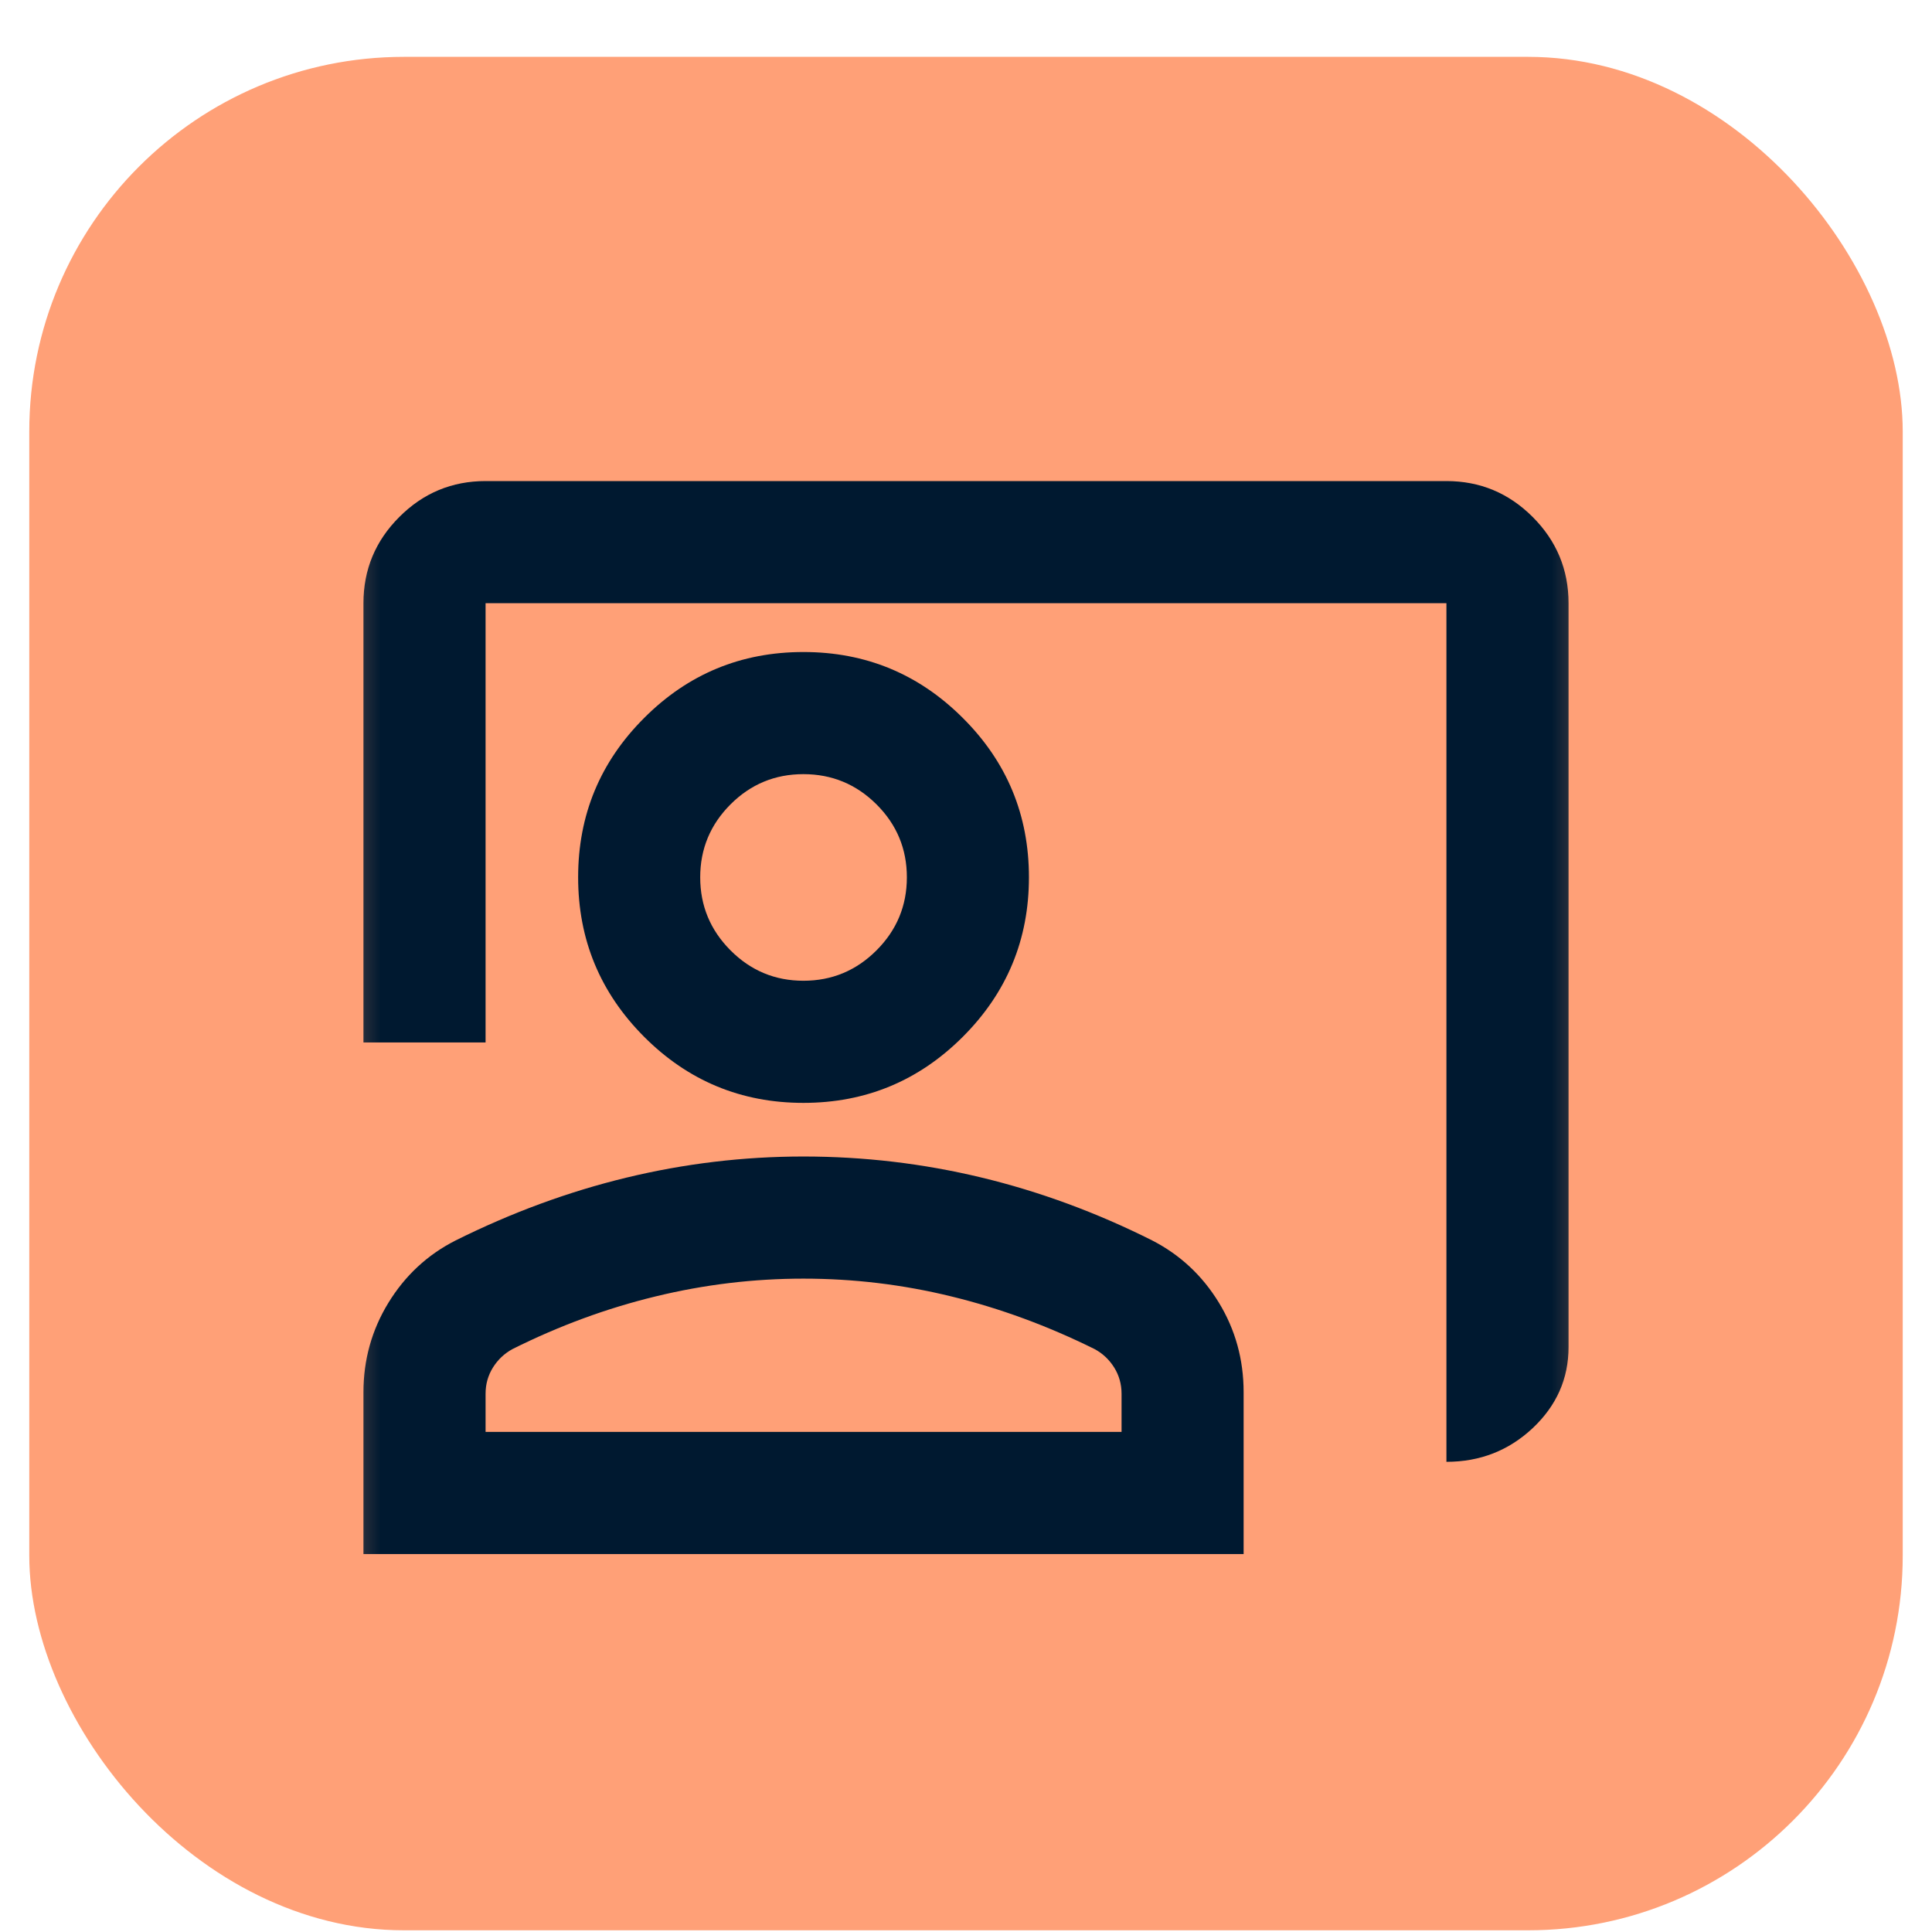 <svg width="33" height="33" viewBox="0 0 33 33" fill="none" xmlns="http://www.w3.org/2000/svg">
<rect x="0.5" y="0.971" width="32" height="32" rx="6.4" fill="#FFA077"/>
<mask id="mask0_4231_19181" style="mask-type:alpha" maskUnits="userSpaceOnUse" x="5" y="5" width="23" height="23">
<rect x="5.5" y="5.971" width="22" height="22" fill="#D9D9D9"/>
</mask>
<g mask="url(#mask0_4231_19181)">
<path d="M24.706 24.969V10.303H8.294V17.806H6.208V10.303C6.208 9.729 6.412 9.238 6.821 8.83C7.229 8.421 7.72 8.217 8.294 8.217H24.706C25.28 8.217 25.77 8.421 26.179 8.83C26.587 9.238 26.792 9.729 26.792 10.303V23.01C26.792 23.549 26.587 24.01 26.179 24.394C25.77 24.777 25.28 24.969 24.706 24.969ZM13.723 18.838C12.659 18.838 11.752 18.461 11.002 17.709C10.251 16.956 9.875 16.048 9.875 14.985C9.875 13.921 10.251 13.014 11.002 12.264C11.752 11.512 12.659 11.137 13.723 11.137C14.786 11.137 15.694 11.512 16.446 12.264C17.199 13.014 17.575 13.921 17.575 14.985C17.575 16.048 17.199 16.956 16.446 17.709C15.694 18.461 14.786 18.838 13.723 18.838ZM13.723 16.752C14.209 16.752 14.625 16.579 14.971 16.233C15.317 15.887 15.49 15.471 15.49 14.985C15.49 14.499 15.317 14.084 14.971 13.739C14.625 13.395 14.209 13.223 13.723 13.223C13.237 13.223 12.822 13.395 12.477 13.74C12.133 14.085 11.96 14.5 11.96 14.985C11.96 15.471 12.133 15.887 12.478 16.233C12.823 16.579 13.238 16.752 13.723 16.752ZM6.208 26.544V23.78C6.208 23.226 6.35 22.717 6.634 22.253C6.918 21.789 7.298 21.435 7.774 21.192C8.732 20.714 9.707 20.355 10.699 20.115C11.692 19.875 12.699 19.754 13.723 19.754C14.753 19.754 15.765 19.873 16.759 20.112C17.753 20.351 18.726 20.709 19.677 21.186C20.153 21.43 20.533 21.783 20.817 22.246C21.1 22.709 21.242 23.22 21.242 23.779V26.544H6.208ZM8.294 24.458H19.157V23.807C19.157 23.642 19.115 23.493 19.031 23.358C18.947 23.224 18.836 23.119 18.698 23.044C17.895 22.646 17.079 22.346 16.25 22.144C15.421 21.941 14.578 21.84 13.723 21.84C12.873 21.84 12.031 21.941 11.197 22.144C10.363 22.346 9.548 22.646 8.752 23.044C8.615 23.119 8.504 23.224 8.42 23.358C8.336 23.493 8.294 23.642 8.294 23.807V24.458Z" fill="#001930"/>
</g>
</svg>
